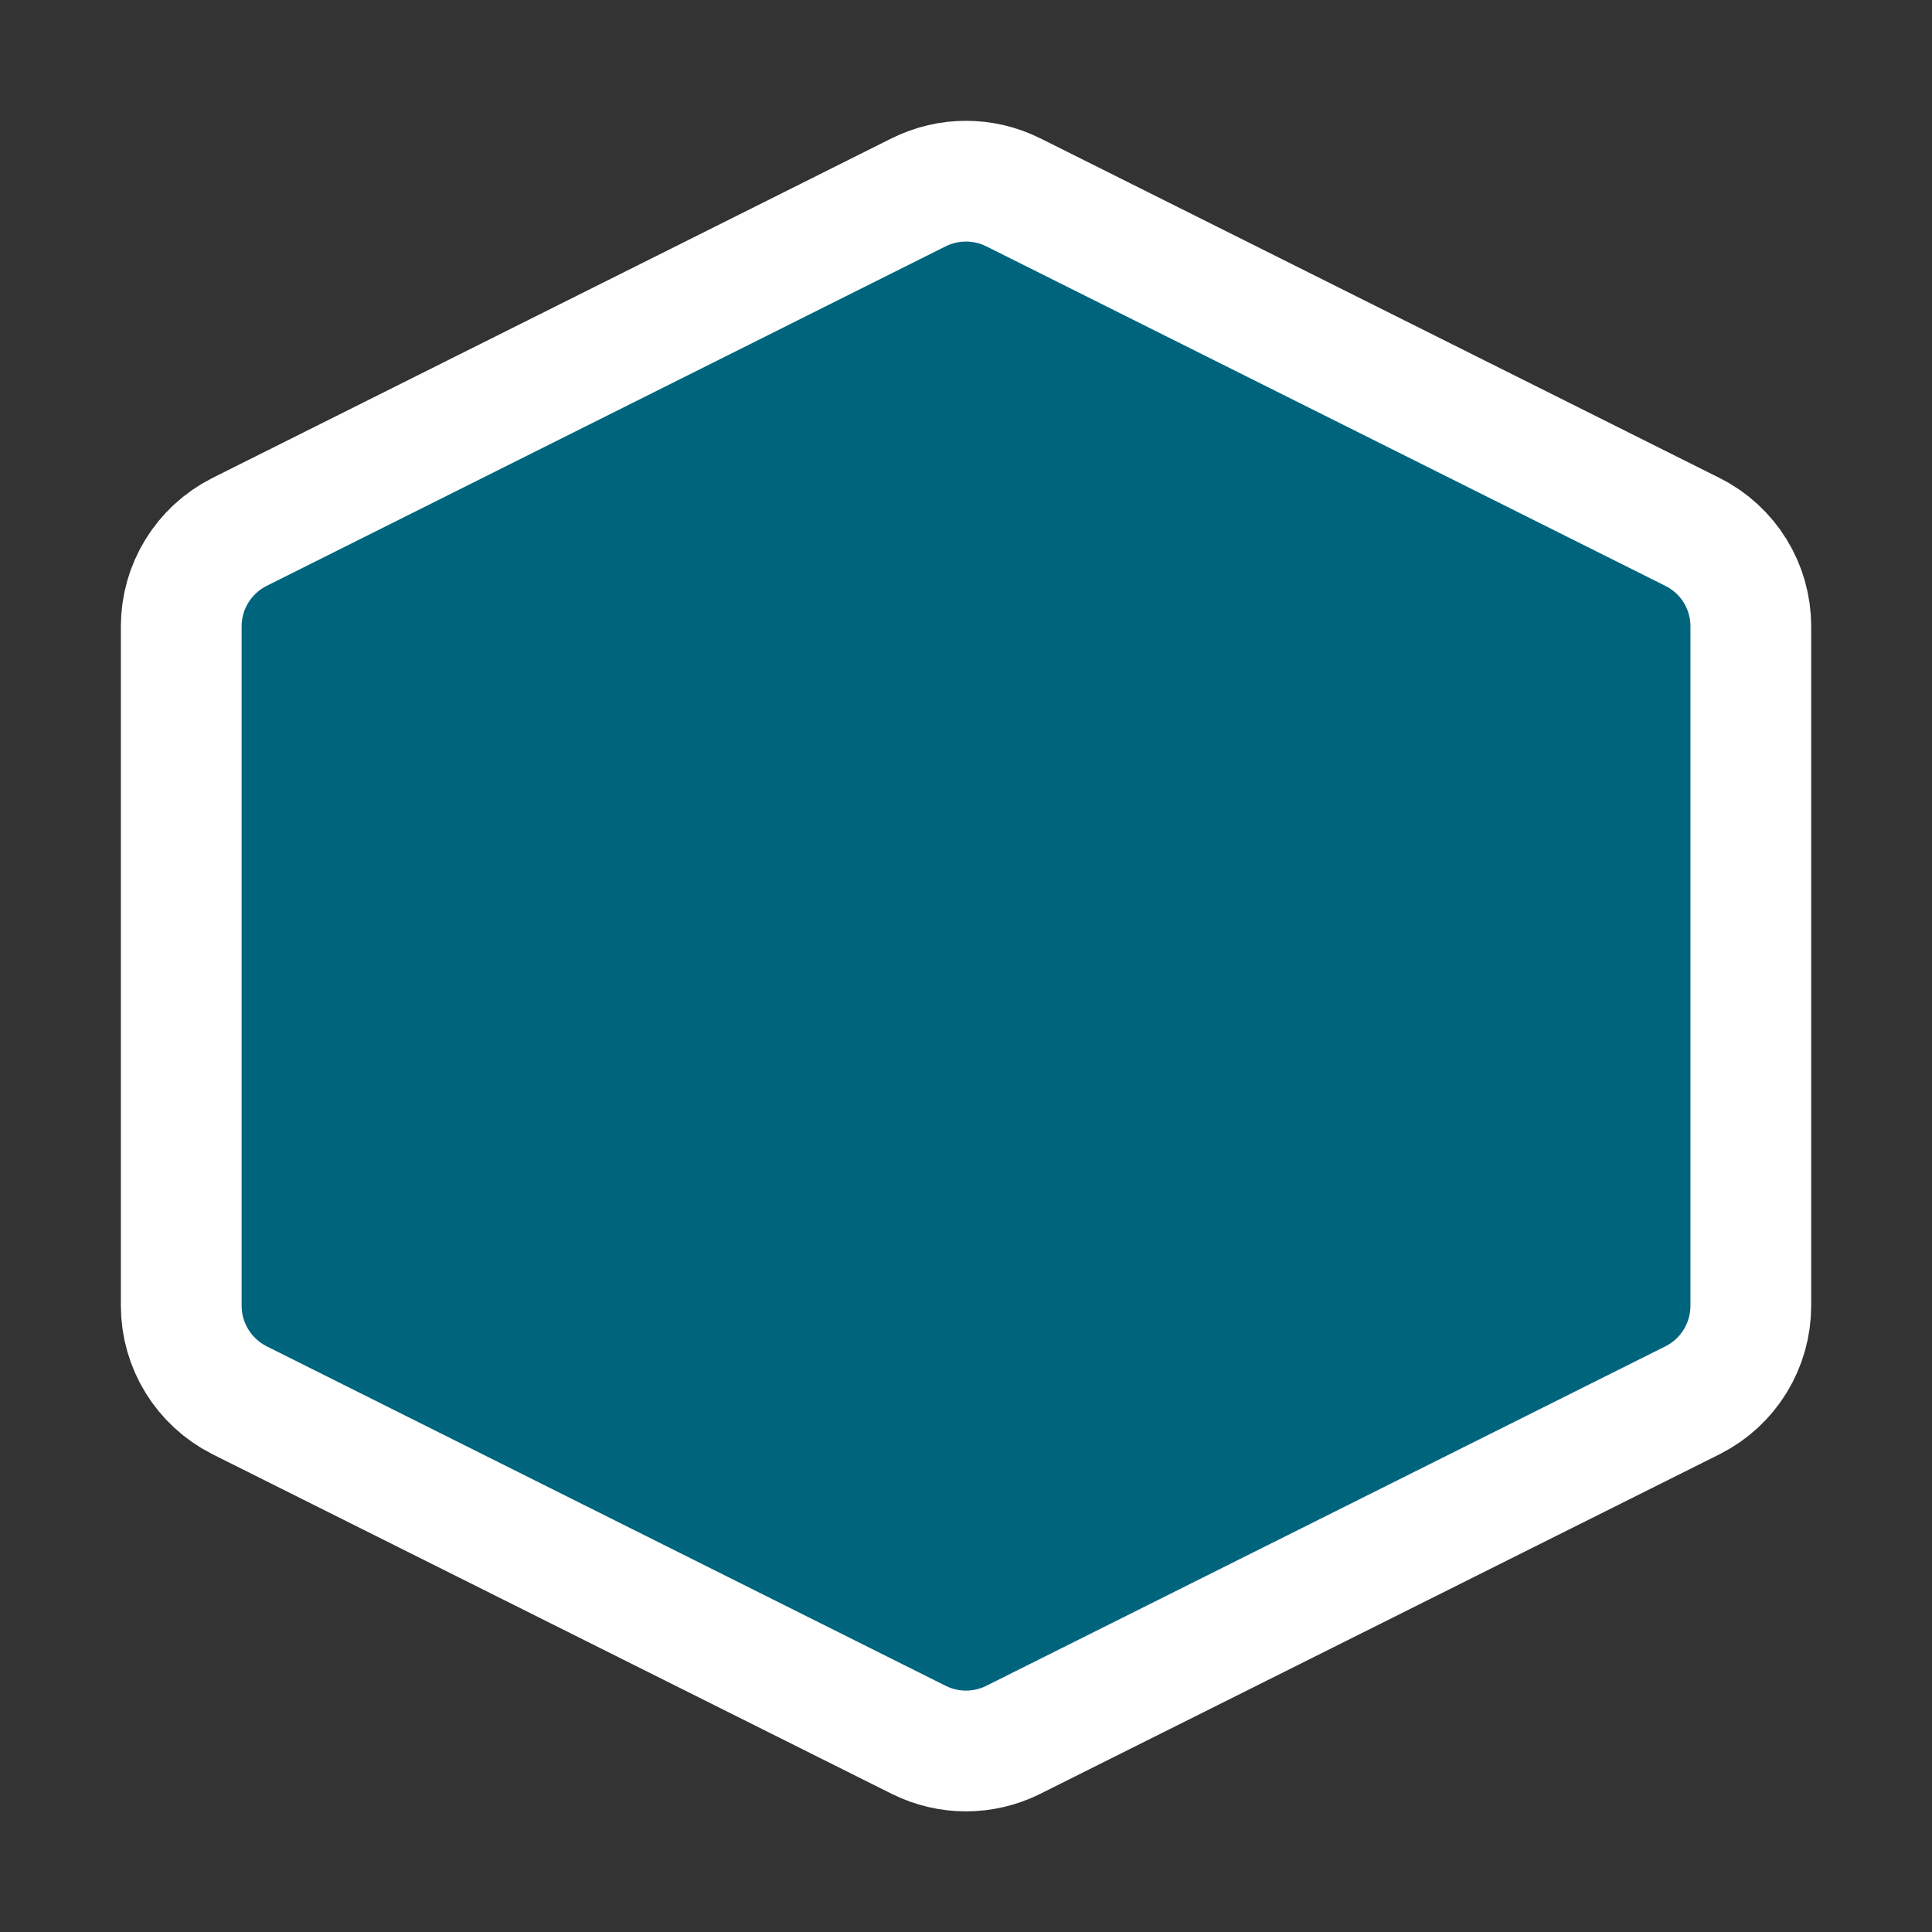 <?xml version="1.0" encoding="utf-8"?>
<!-- Generator: Adobe Illustrator 16.0.0, SVG Export Plug-In . SVG Version: 6.00 Build 0)  -->
<!DOCTYPE svg PUBLIC "-//W3C//DTD SVG 1.1//EN" "http://www.w3.org/Graphics/SVG/1.1/DTD/svg11.dtd">
<svg version="1.1" id="Calque_1" xmlns="http://www.w3.org/2000/svg" xmlns:xlink="http://www.w3.org/1999/xlink" x="0px" y="0px"
	 width="34.016px" height="34.016px" viewBox="0 0 34.016 34.016" enable-background="new 0 0 34.016 34.016" xml:space="preserve">
<rect x="0" y="0" width="34.016" height="34.016" fill="#333333" stroke="none"/>
<path fill="#FFFFFF" stroke="#FFFFFF" stroke-width="4.252" stroke-miterlimit="10" d="M29.323,10.316L17.365,4.337
	c-0.226-0.112-0.489-0.112-0.715,0L4.693,10.316c-0.27,0.137-0.439,0.411-0.439,0.713v11.959c0,0.304,0.171,0.578,0.439,0.715
	l11.958,5.979c0.226,0.112,0.489,0.112,0.713,0l11.961-5.979c0.27-0.137,0.438-0.411,0.438-0.715V11.029
	C29.764,10.727,29.593,10.45,29.323,10.316z"/>
<path fill="#00647D" d="M29.323,10.316L17.365,4.337c-0.226-0.112-0.489-0.112-0.715,0L4.693,10.316
	c-0.27,0.137-0.439,0.411-0.439,0.713v11.959c0,0.304,0.171,0.578,0.439,0.715l11.958,5.979c0.226,0.112,0.489,0.112,0.713,0
	l11.961-5.979c0.27-0.137,0.438-0.411,0.438-0.715V11.029C29.764,10.727,29.593,10.45,29.323,10.316z"/>
</svg>
